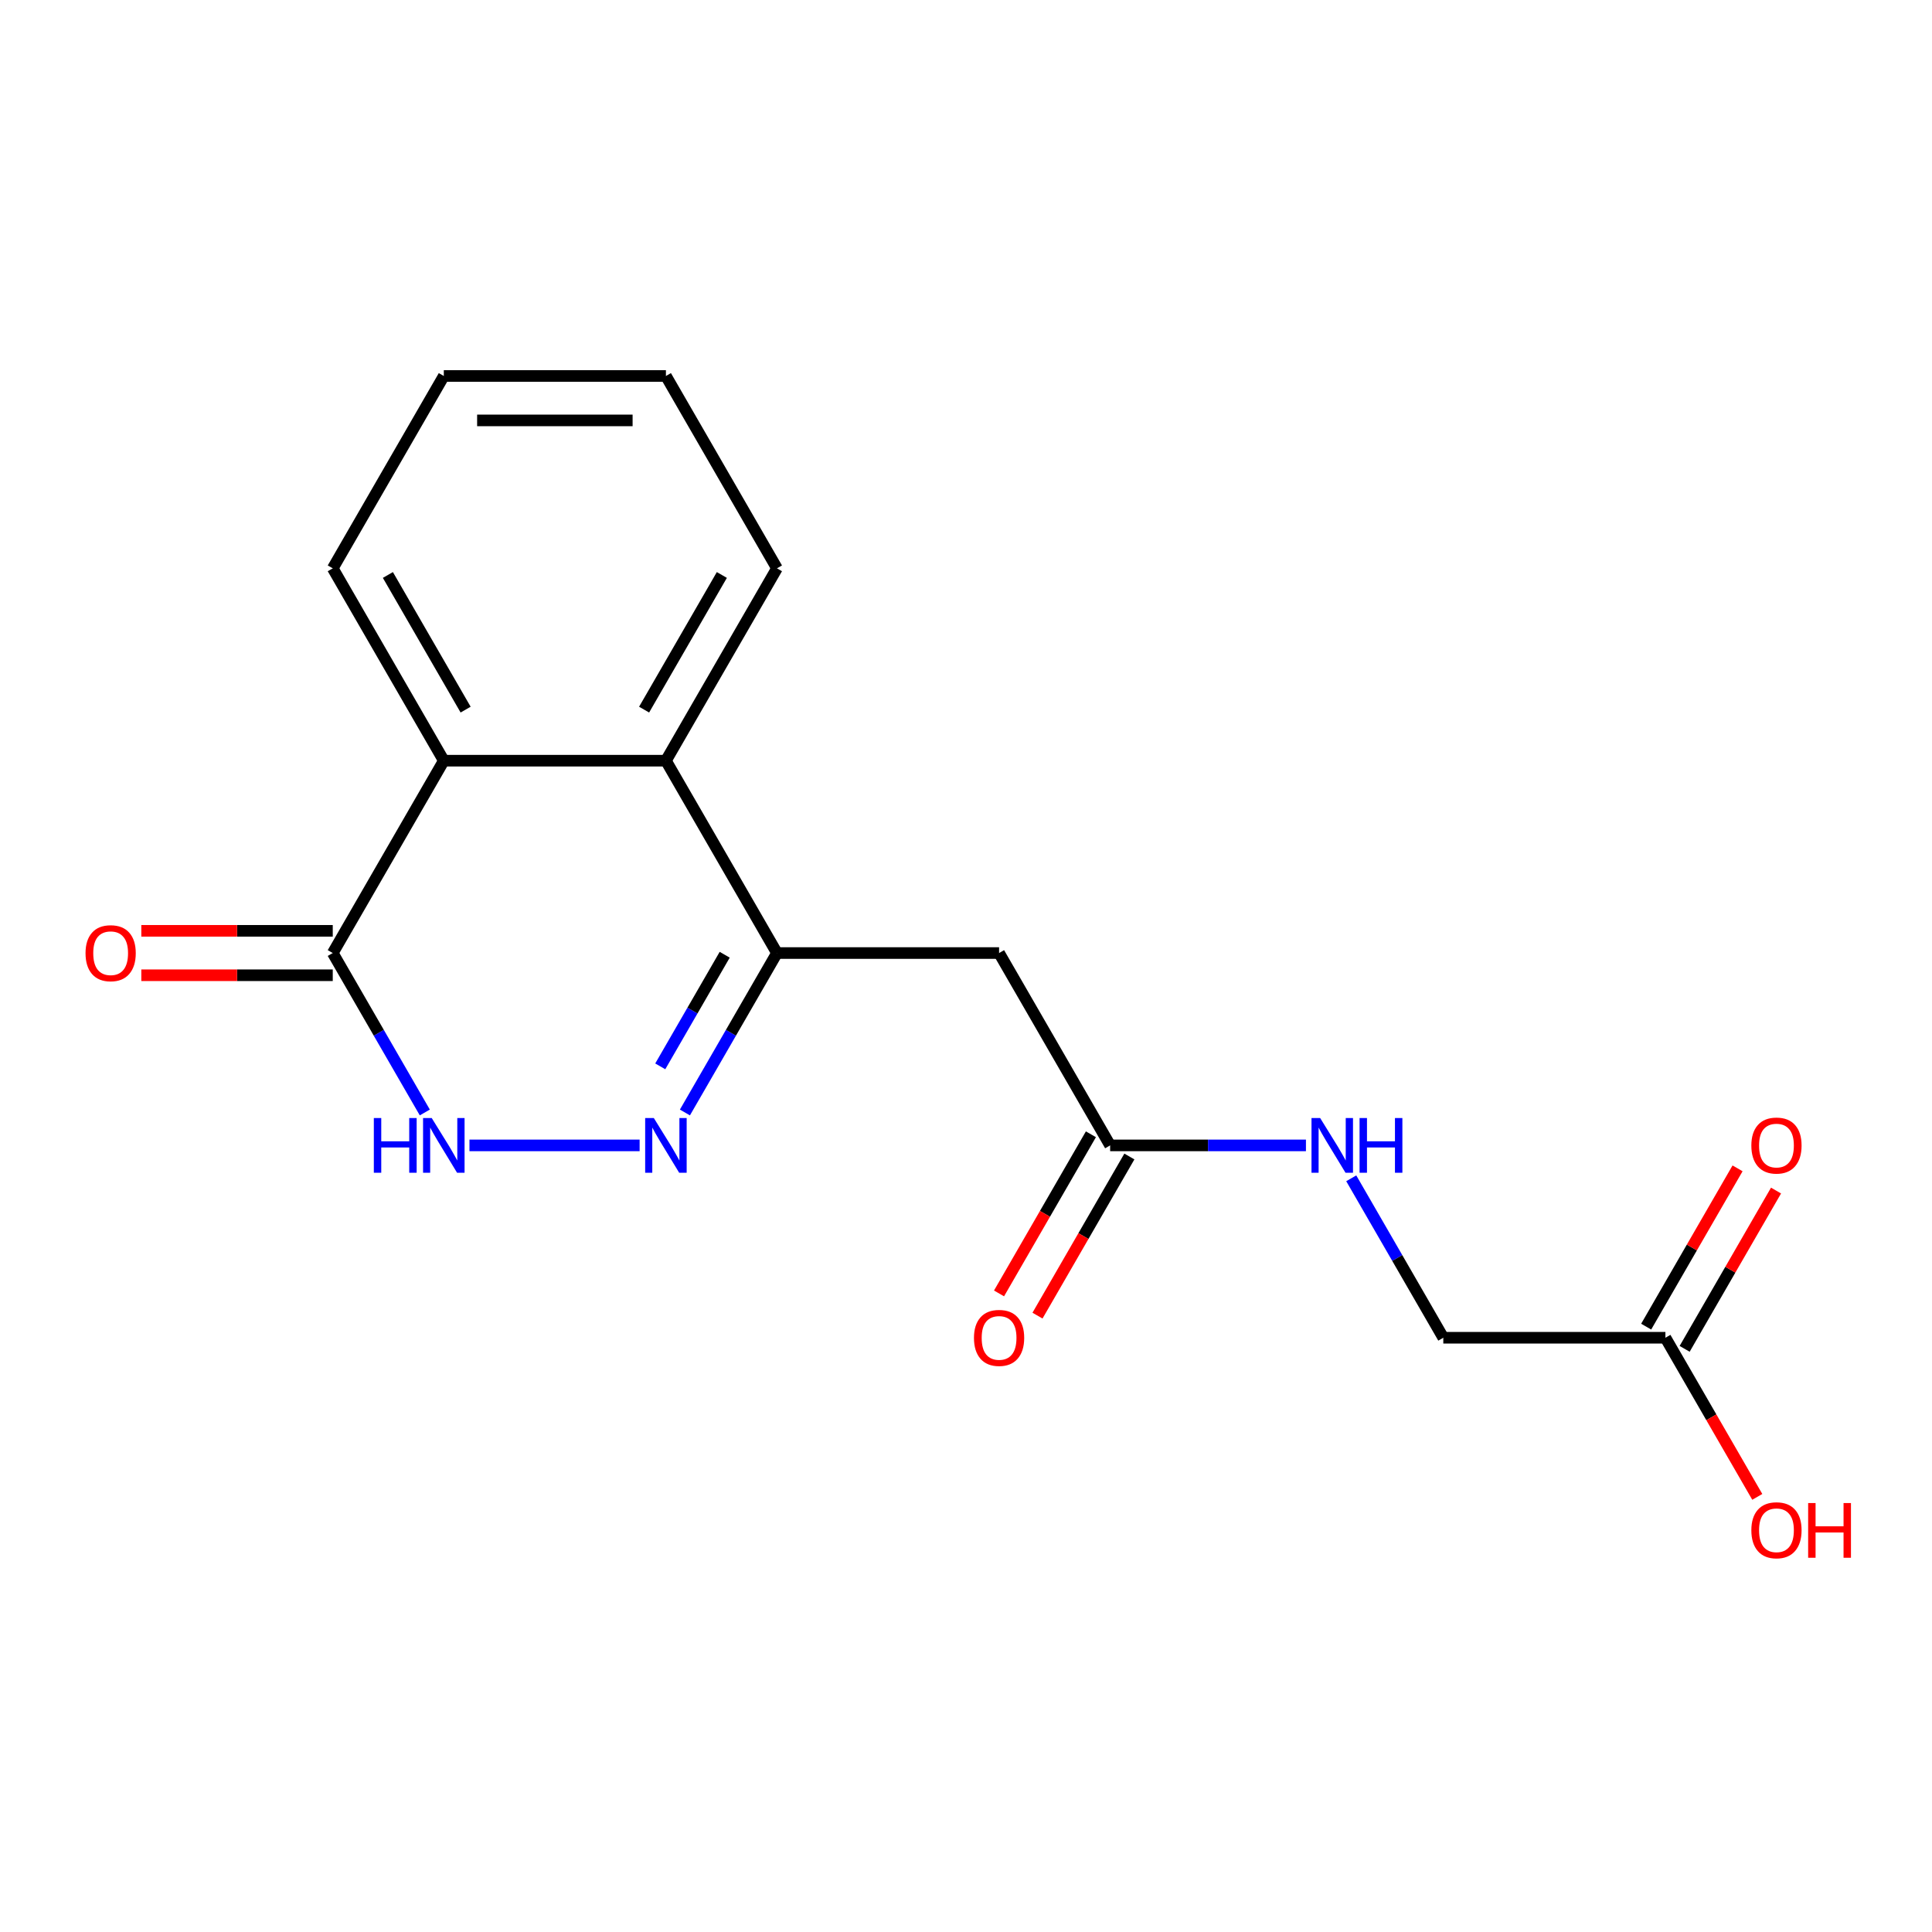 <?xml version='1.0' encoding='iso-8859-1'?>
<svg version='1.1' baseProfile='full'
              xmlns='http://www.w3.org/2000/svg'
                      xmlns:rdkit='http://www.rdkit.org/xml'
                      xmlns:xlink='http://www.w3.org/1999/xlink'
                  xml:space='preserve'
width='1000px' height='1000px' viewBox='0 0 1000 1000'>
<!-- END OF HEADER -->
<rect style='opacity:1.0;fill:#FFFFFF;stroke:none' width='1000' height='1000' x='0' y='0'> </rect>
<path class='bond-0' d='M 354.514,575.819 L 378.337,534.555' style='fill:none;fill-rule:evenodd;stroke:#0000FF;stroke-width:6px;stroke-linecap:butt;stroke-linejoin:miter;stroke-opacity:1' />
<path class='bond-0' d='M 378.337,534.555 L 402.161,493.292' style='fill:none;fill-rule:evenodd;stroke:#000000;stroke-width:6px;stroke-linecap:butt;stroke-linejoin:miter;stroke-opacity:1' />
<path class='bond-0' d='M 341.749,551.943 L 358.425,523.059' style='fill:none;fill-rule:evenodd;stroke:#0000FF;stroke-width:6px;stroke-linecap:butt;stroke-linejoin:miter;stroke-opacity:1' />
<path class='bond-0' d='M 358.425,523.059 L 375.102,494.175' style='fill:none;fill-rule:evenodd;stroke:#000000;stroke-width:6px;stroke-linecap:butt;stroke-linejoin:miter;stroke-opacity:1' />
<path class='bond-1' d='M 331.065,592.853 L 242.99,592.853' style='fill:none;fill-rule:evenodd;stroke:#0000FF;stroke-width:6px;stroke-linecap:butt;stroke-linejoin:miter;stroke-opacity:1' />
<path class='bond-3' d='M 402.161,493.292 L 344.679,393.731' style='fill:none;fill-rule:evenodd;stroke:#000000;stroke-width:6px;stroke-linecap:butt;stroke-linejoin:miter;stroke-opacity:1' />
<path class='bond-5' d='M 402.161,493.292 L 517.124,493.292' style='fill:none;fill-rule:evenodd;stroke:#000000;stroke-width:6px;stroke-linecap:butt;stroke-linejoin:miter;stroke-opacity:1' />
<path class='bond-2' d='M 219.881,575.819 L 196.058,534.555' style='fill:none;fill-rule:evenodd;stroke:#0000FF;stroke-width:6px;stroke-linecap:butt;stroke-linejoin:miter;stroke-opacity:1' />
<path class='bond-2' d='M 196.058,534.555 L 172.234,493.292' style='fill:none;fill-rule:evenodd;stroke:#000000;stroke-width:6px;stroke-linecap:butt;stroke-linejoin:miter;stroke-opacity:1' />
<path class='bond-4' d='M 172.234,493.292 L 229.716,393.731' style='fill:none;fill-rule:evenodd;stroke:#000000;stroke-width:6px;stroke-linecap:butt;stroke-linejoin:miter;stroke-opacity:1' />
<path class='bond-9' d='M 172.234,481.795 L 122.69,481.795' style='fill:none;fill-rule:evenodd;stroke:#000000;stroke-width:6px;stroke-linecap:butt;stroke-linejoin:miter;stroke-opacity:1' />
<path class='bond-9' d='M 122.69,481.795 L 73.145,481.795' style='fill:none;fill-rule:evenodd;stroke:#FF0000;stroke-width:6px;stroke-linecap:butt;stroke-linejoin:miter;stroke-opacity:1' />
<path class='bond-9' d='M 172.234,504.788 L 122.69,504.788' style='fill:none;fill-rule:evenodd;stroke:#000000;stroke-width:6px;stroke-linecap:butt;stroke-linejoin:miter;stroke-opacity:1' />
<path class='bond-9' d='M 122.69,504.788 L 73.145,504.788' style='fill:none;fill-rule:evenodd;stroke:#FF0000;stroke-width:6px;stroke-linecap:butt;stroke-linejoin:miter;stroke-opacity:1' />
<path class='bond-14' d='M 344.679,393.731 L 402.161,294.17' style='fill:none;fill-rule:evenodd;stroke:#000000;stroke-width:6px;stroke-linecap:butt;stroke-linejoin:miter;stroke-opacity:1' />
<path class='bond-14' d='M 333.389,367.3 L 373.626,297.607' style='fill:none;fill-rule:evenodd;stroke:#000000;stroke-width:6px;stroke-linecap:butt;stroke-linejoin:miter;stroke-opacity:1' />
<path class='bond-18' d='M 344.679,393.731 L 229.716,393.731' style='fill:none;fill-rule:evenodd;stroke:#000000;stroke-width:6px;stroke-linecap:butt;stroke-linejoin:miter;stroke-opacity:1' />
<path class='bond-15' d='M 229.716,393.731 L 172.234,294.17' style='fill:none;fill-rule:evenodd;stroke:#000000;stroke-width:6px;stroke-linecap:butt;stroke-linejoin:miter;stroke-opacity:1' />
<path class='bond-15' d='M 241.006,367.3 L 200.769,297.607' style='fill:none;fill-rule:evenodd;stroke:#000000;stroke-width:6px;stroke-linecap:butt;stroke-linejoin:miter;stroke-opacity:1' />
<path class='bond-6' d='M 517.124,493.292 L 574.606,592.853' style='fill:none;fill-rule:evenodd;stroke:#000000;stroke-width:6px;stroke-linecap:butt;stroke-linejoin:miter;stroke-opacity:1' />
<path class='bond-8' d='M 574.606,592.853 L 625.28,592.853' style='fill:none;fill-rule:evenodd;stroke:#000000;stroke-width:6px;stroke-linecap:butt;stroke-linejoin:miter;stroke-opacity:1' />
<path class='bond-8' d='M 625.28,592.853 L 675.955,592.853' style='fill:none;fill-rule:evenodd;stroke:#0000FF;stroke-width:6px;stroke-linecap:butt;stroke-linejoin:miter;stroke-opacity:1' />
<path class='bond-10' d='M 564.65,587.105 L 540.872,628.288' style='fill:none;fill-rule:evenodd;stroke:#000000;stroke-width:6px;stroke-linecap:butt;stroke-linejoin:miter;stroke-opacity:1' />
<path class='bond-10' d='M 540.872,628.288 L 517.095,669.472' style='fill:none;fill-rule:evenodd;stroke:#FF0000;stroke-width:6px;stroke-linecap:butt;stroke-linejoin:miter;stroke-opacity:1' />
<path class='bond-10' d='M 584.562,598.601 L 560.785,639.785' style='fill:none;fill-rule:evenodd;stroke:#000000;stroke-width:6px;stroke-linecap:butt;stroke-linejoin:miter;stroke-opacity:1' />
<path class='bond-10' d='M 560.785,639.785 L 537.007,680.968' style='fill:none;fill-rule:evenodd;stroke:#FF0000;stroke-width:6px;stroke-linecap:butt;stroke-linejoin:miter;stroke-opacity:1' />
<path class='bond-7' d='M 862.014,692.414 L 747.051,692.414' style='fill:none;fill-rule:evenodd;stroke:#000000;stroke-width:6px;stroke-linecap:butt;stroke-linejoin:miter;stroke-opacity:1' />
<path class='bond-11' d='M 871.97,698.162 L 895.62,657.199' style='fill:none;fill-rule:evenodd;stroke:#000000;stroke-width:6px;stroke-linecap:butt;stroke-linejoin:miter;stroke-opacity:1' />
<path class='bond-11' d='M 895.62,657.199 L 919.271,616.235' style='fill:none;fill-rule:evenodd;stroke:#FF0000;stroke-width:6px;stroke-linecap:butt;stroke-linejoin:miter;stroke-opacity:1' />
<path class='bond-11' d='M 852.058,686.666 L 875.708,645.702' style='fill:none;fill-rule:evenodd;stroke:#000000;stroke-width:6px;stroke-linecap:butt;stroke-linejoin:miter;stroke-opacity:1' />
<path class='bond-11' d='M 875.708,645.702 L 899.358,604.739' style='fill:none;fill-rule:evenodd;stroke:#FF0000;stroke-width:6px;stroke-linecap:butt;stroke-linejoin:miter;stroke-opacity:1' />
<path class='bond-13' d='M 862.014,692.414 L 885.791,733.597' style='fill:none;fill-rule:evenodd;stroke:#000000;stroke-width:6px;stroke-linecap:butt;stroke-linejoin:miter;stroke-opacity:1' />
<path class='bond-13' d='M 885.791,733.597 L 909.568,774.781' style='fill:none;fill-rule:evenodd;stroke:#FF0000;stroke-width:6px;stroke-linecap:butt;stroke-linejoin:miter;stroke-opacity:1' />
<path class='bond-12' d='M 699.404,609.887 L 723.227,651.15' style='fill:none;fill-rule:evenodd;stroke:#0000FF;stroke-width:6px;stroke-linecap:butt;stroke-linejoin:miter;stroke-opacity:1' />
<path class='bond-12' d='M 723.227,651.15 L 747.051,692.414' style='fill:none;fill-rule:evenodd;stroke:#000000;stroke-width:6px;stroke-linecap:butt;stroke-linejoin:miter;stroke-opacity:1' />
<path class='bond-17' d='M 402.161,294.17 L 344.679,194.609' style='fill:none;fill-rule:evenodd;stroke:#000000;stroke-width:6px;stroke-linecap:butt;stroke-linejoin:miter;stroke-opacity:1' />
<path class='bond-16' d='M 172.234,294.17 L 229.716,194.609' style='fill:none;fill-rule:evenodd;stroke:#000000;stroke-width:6px;stroke-linecap:butt;stroke-linejoin:miter;stroke-opacity:1' />
<path class='bond-19' d='M 229.716,194.609 L 344.679,194.609' style='fill:none;fill-rule:evenodd;stroke:#000000;stroke-width:6px;stroke-linecap:butt;stroke-linejoin:miter;stroke-opacity:1' />
<path class='bond-19' d='M 246.961,217.601 L 327.435,217.601' style='fill:none;fill-rule:evenodd;stroke:#000000;stroke-width:6px;stroke-linecap:butt;stroke-linejoin:miter;stroke-opacity:1' />
<path  class='atom-0' d='M 338.419 578.693
L 347.699 593.693
Q 348.619 595.173, 350.099 597.853
Q 351.579 600.533, 351.659 600.693
L 351.659 578.693
L 355.419 578.693
L 355.419 607.013
L 351.539 607.013
L 341.579 590.613
Q 340.419 588.693, 339.179 586.493
Q 337.979 584.293, 337.619 583.613
L 337.619 607.013
L 333.939 607.013
L 333.939 578.693
L 338.419 578.693
' fill='#0000FF'/>
<path  class='atom-2' d='M 193.496 578.693
L 197.336 578.693
L 197.336 590.733
L 211.816 590.733
L 211.816 578.693
L 215.656 578.693
L 215.656 607.013
L 211.816 607.013
L 211.816 593.933
L 197.336 593.933
L 197.336 607.013
L 193.496 607.013
L 193.496 578.693
' fill='#0000FF'/>
<path  class='atom-2' d='M 223.456 578.693
L 232.736 593.693
Q 233.656 595.173, 235.136 597.853
Q 236.616 600.533, 236.696 600.693
L 236.696 578.693
L 240.456 578.693
L 240.456 607.013
L 236.576 607.013
L 226.616 590.613
Q 225.456 588.693, 224.216 586.493
Q 223.016 584.293, 222.656 583.613
L 222.656 607.013
L 218.976 607.013
L 218.976 578.693
L 223.456 578.693
' fill='#0000FF'/>
<path  class='atom-9' d='M 683.309 578.693
L 692.589 593.693
Q 693.509 595.173, 694.989 597.853
Q 696.469 600.533, 696.549 600.693
L 696.549 578.693
L 700.309 578.693
L 700.309 607.013
L 696.429 607.013
L 686.469 590.613
Q 685.309 588.693, 684.069 586.493
Q 682.869 584.293, 682.509 583.613
L 682.509 607.013
L 678.829 607.013
L 678.829 578.693
L 683.309 578.693
' fill='#0000FF'/>
<path  class='atom-9' d='M 703.709 578.693
L 707.549 578.693
L 707.549 590.733
L 722.029 590.733
L 722.029 578.693
L 725.869 578.693
L 725.869 607.013
L 722.029 607.013
L 722.029 593.933
L 707.549 593.933
L 707.549 607.013
L 703.709 607.013
L 703.709 578.693
' fill='#0000FF'/>
<path  class='atom-10' d='M 44.271 493.372
Q 44.271 486.572, 47.631 482.772
Q 50.991 478.972, 57.271 478.972
Q 63.551 478.972, 66.911 482.772
Q 70.271 486.572, 70.271 493.372
Q 70.271 500.252, 66.871 504.172
Q 63.471 508.052, 57.271 508.052
Q 51.031 508.052, 47.631 504.172
Q 44.271 500.292, 44.271 493.372
M 57.271 504.852
Q 61.591 504.852, 63.911 501.972
Q 66.271 499.052, 66.271 493.372
Q 66.271 487.812, 63.911 485.012
Q 61.591 482.172, 57.271 482.172
Q 52.951 482.172, 50.591 484.972
Q 48.271 487.772, 48.271 493.372
Q 48.271 499.092, 50.591 501.972
Q 52.951 504.852, 57.271 504.852
' fill='#FF0000'/>
<path  class='atom-11' d='M 504.124 692.494
Q 504.124 685.694, 507.484 681.894
Q 510.844 678.094, 517.124 678.094
Q 523.404 678.094, 526.764 681.894
Q 530.124 685.694, 530.124 692.494
Q 530.124 699.374, 526.724 703.294
Q 523.324 707.174, 517.124 707.174
Q 510.884 707.174, 507.484 703.294
Q 504.124 699.414, 504.124 692.494
M 517.124 703.974
Q 521.444 703.974, 523.764 701.094
Q 526.124 698.174, 526.124 692.494
Q 526.124 686.934, 523.764 684.134
Q 521.444 681.294, 517.124 681.294
Q 512.804 681.294, 510.444 684.094
Q 508.124 686.894, 508.124 692.494
Q 508.124 698.214, 510.444 701.094
Q 512.804 703.974, 517.124 703.974
' fill='#FF0000'/>
<path  class='atom-12' d='M 906.495 592.933
Q 906.495 586.133, 909.855 582.333
Q 913.215 578.533, 919.495 578.533
Q 925.775 578.533, 929.135 582.333
Q 932.495 586.133, 932.495 592.933
Q 932.495 599.813, 929.095 603.733
Q 925.695 607.613, 919.495 607.613
Q 913.255 607.613, 909.855 603.733
Q 906.495 599.853, 906.495 592.933
M 919.495 604.413
Q 923.815 604.413, 926.135 601.533
Q 928.495 598.613, 928.495 592.933
Q 928.495 587.373, 926.135 584.573
Q 923.815 581.733, 919.495 581.733
Q 915.175 581.733, 912.815 584.533
Q 910.495 587.333, 910.495 592.933
Q 910.495 598.653, 912.815 601.533
Q 915.175 604.413, 919.495 604.413
' fill='#FF0000'/>
<path  class='atom-14' d='M 906.495 792.055
Q 906.495 785.255, 909.855 781.455
Q 913.215 777.655, 919.495 777.655
Q 925.775 777.655, 929.135 781.455
Q 932.495 785.255, 932.495 792.055
Q 932.495 798.935, 929.095 802.855
Q 925.695 806.735, 919.495 806.735
Q 913.255 806.735, 909.855 802.855
Q 906.495 798.975, 906.495 792.055
M 919.495 803.535
Q 923.815 803.535, 926.135 800.655
Q 928.495 797.735, 928.495 792.055
Q 928.495 786.495, 926.135 783.695
Q 923.815 780.855, 919.495 780.855
Q 915.175 780.855, 912.815 783.655
Q 910.495 786.455, 910.495 792.055
Q 910.495 797.775, 912.815 800.655
Q 915.175 803.535, 919.495 803.535
' fill='#FF0000'/>
<path  class='atom-14' d='M 935.895 777.975
L 939.735 777.975
L 939.735 790.015
L 954.215 790.015
L 954.215 777.975
L 958.055 777.975
L 958.055 806.295
L 954.215 806.295
L 954.215 793.215
L 939.735 793.215
L 939.735 806.295
L 935.895 806.295
L 935.895 777.975
' fill='#FF0000'/>
</svg>
